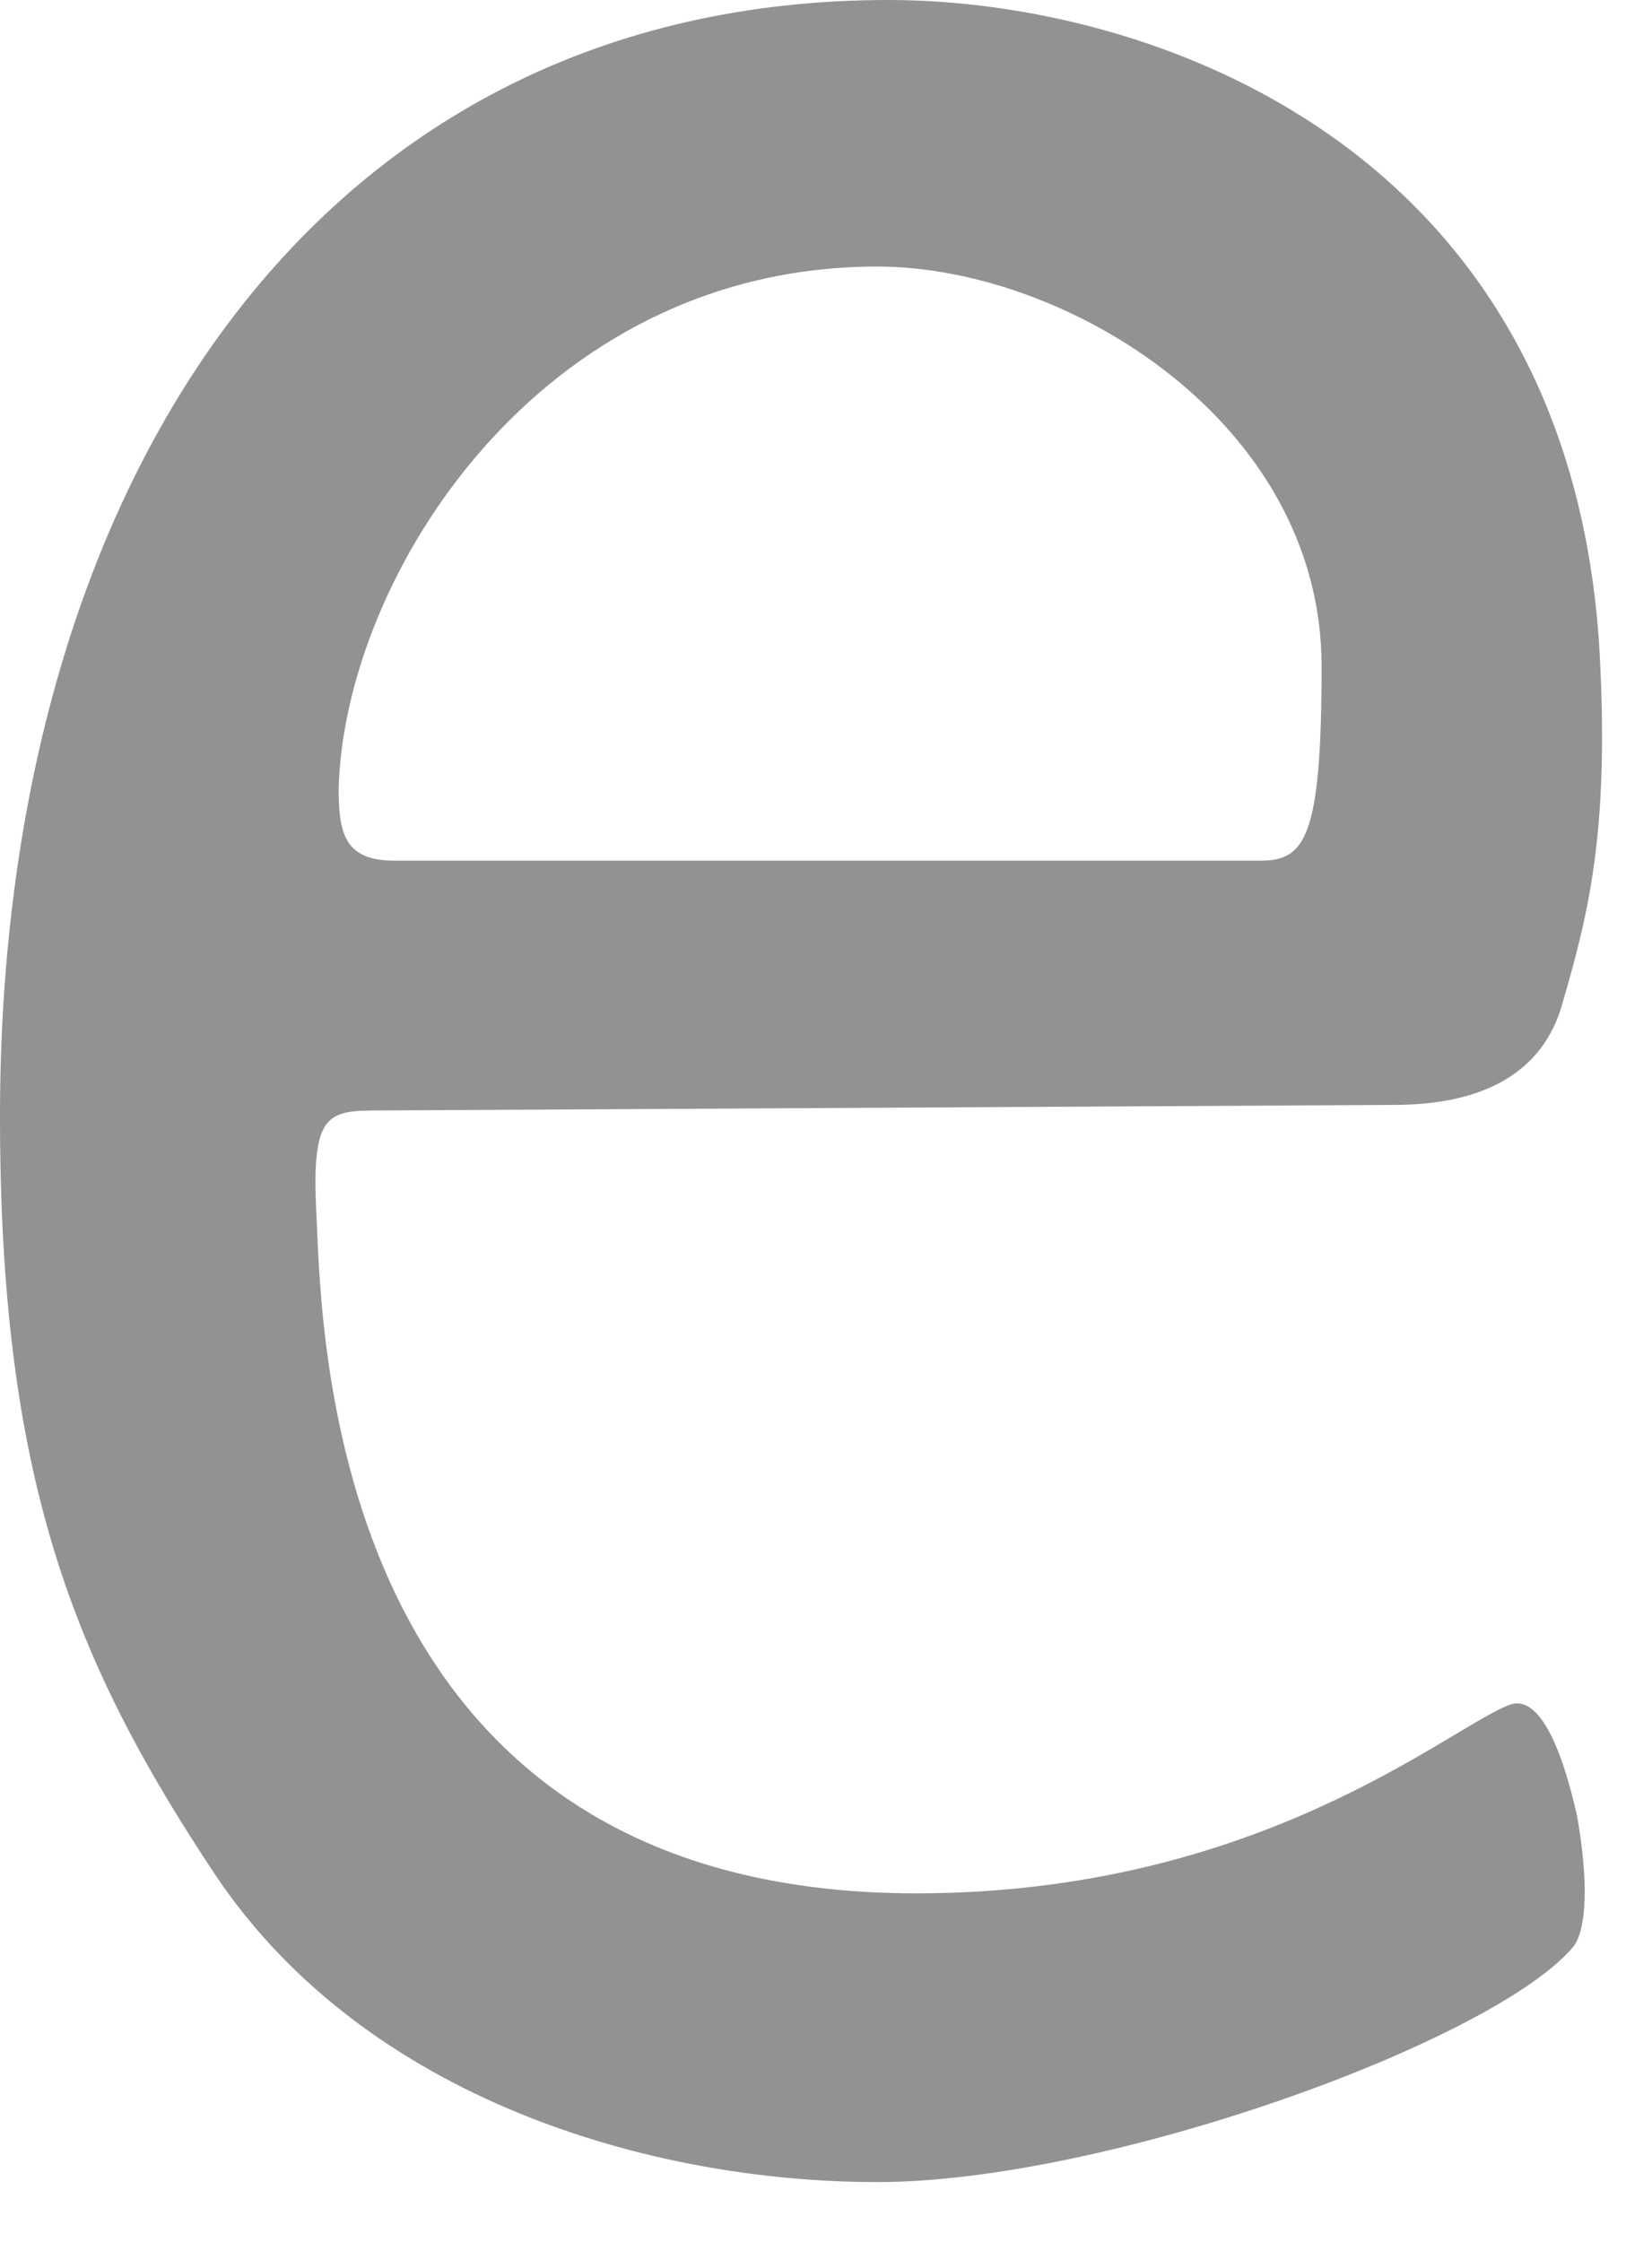 <?xml version="1.0" encoding="utf-8"?>
<svg xmlns="http://www.w3.org/2000/svg" fill="none" height="100%" overflow="visible" preserveAspectRatio="none" style="display: block;" viewBox="0 0 14 19" width="100%">
<path clip-rule="evenodd" d="M7.435 2.259C9.035 2.259 11.2 3.576 11.2 5.647C11.2 7.106 11.058 7.294 10.682 7.294C10.541 7.294 4 7.294 3.341 7.294C2.918 7.294 2.87 7.059 2.87 6.682C2.918 4.894 4.564 2.259 7.435 2.259ZM3.247 9.411L11.811 9.364C12.517 9.364 13.035 9.129 13.223 8.564C13.458 7.764 13.646 7.059 13.552 5.459C13.27 1.223 9.741 0 7.529 0C2.729 0 0 4.047 0 9.458C0 12.517 0.612 14.07 1.835 15.905C3.106 17.787 5.506 18.493 7.435 18.493C9.364 18.493 12.611 17.317 13.317 16.517C13.458 16.376 13.458 15.905 13.364 15.387C13.27 14.964 13.082 14.352 12.799 14.446C12.282 14.635 10.682 16.046 7.764 16.046C2.776 16.046 2.729 11.294 2.682 10.305C2.635 9.411 2.776 9.411 3.247 9.411Z" fill="#929292" fill-rule="evenodd" id="Vector"/>
</svg>